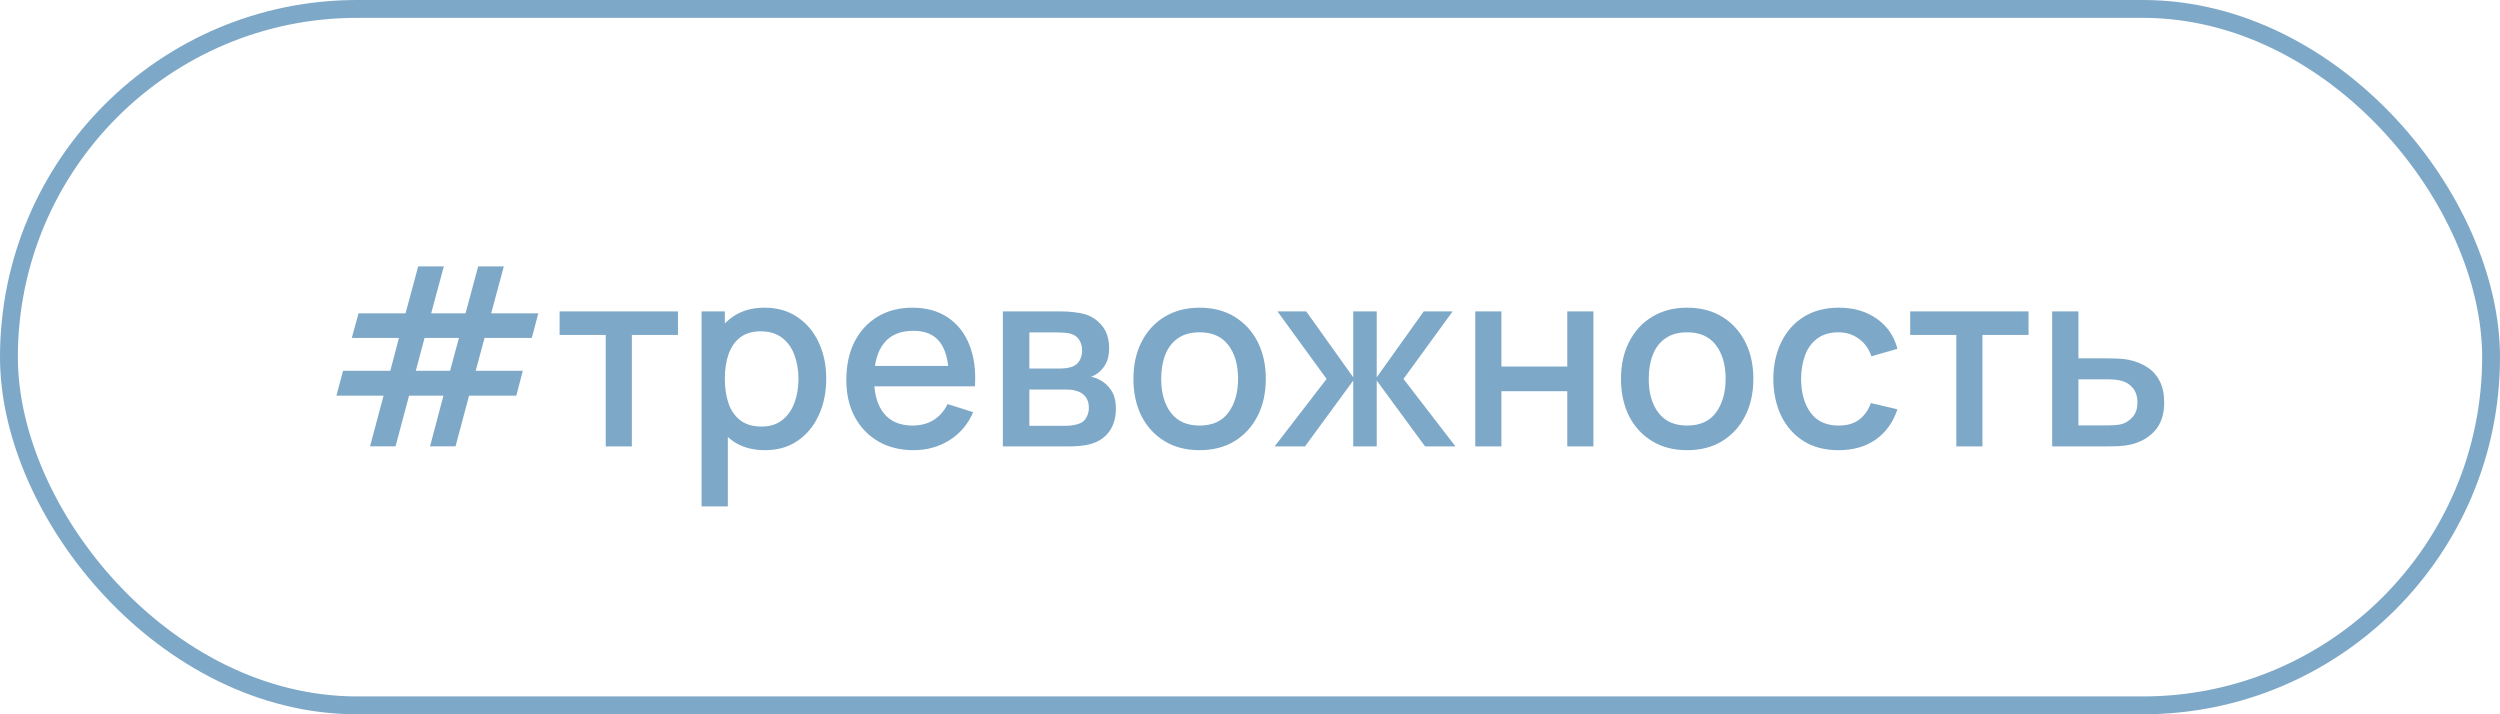 <?xml version="1.0" encoding="UTF-8"?> <svg xmlns="http://www.w3.org/2000/svg" width="140" height="40" viewBox="0 0 140 40" fill="none"> <path d="M20.723 24.993L21.479 22.158H18.84L19.211 20.765H21.857L22.34 18.924H19.701L20.079 17.545H22.711L23.418 14.92H24.853L24.146 17.545H26.071L26.778 14.92H28.213L27.506 17.545H30.145L29.781 18.924H27.135L26.638 20.765H29.277L28.913 22.158H26.267L25.511 24.993H24.083L24.832 22.158H22.907L22.151 24.993H20.723ZM23.285 20.765H25.203L25.7 18.924H23.775L23.285 20.765ZM33.921 25V18.756H31.338V17.44H37.967V18.756H35.384V25H33.921ZM42.845 25.21C42.122 25.21 41.515 25.035 41.025 24.685C40.535 24.33 40.164 23.852 39.912 23.25C39.66 22.648 39.534 21.969 39.534 21.213C39.534 20.457 39.658 19.778 39.905 19.176C40.157 18.574 40.526 18.1 41.011 17.755C41.501 17.405 42.103 17.23 42.817 17.23C43.527 17.23 44.138 17.405 44.651 17.755C45.169 18.1 45.568 18.574 45.848 19.176C46.128 19.773 46.268 20.452 46.268 21.213C46.268 21.969 46.128 22.65 45.848 23.257C45.573 23.859 45.179 24.335 44.665 24.685C44.157 25.035 43.55 25.21 42.845 25.21ZM39.289 28.36V17.44H40.591V22.879H40.759V28.36H39.289ZM42.642 23.887C43.109 23.887 43.494 23.768 43.797 23.53C44.105 23.292 44.334 22.972 44.483 22.571C44.637 22.165 44.714 21.712 44.714 21.213C44.714 20.718 44.637 20.27 44.483 19.869C44.334 19.468 44.103 19.148 43.79 18.91C43.478 18.672 43.079 18.553 42.593 18.553C42.136 18.553 41.758 18.665 41.459 18.889C41.165 19.113 40.946 19.426 40.801 19.827C40.661 20.228 40.591 20.69 40.591 21.213C40.591 21.736 40.661 22.198 40.801 22.599C40.941 23 41.163 23.315 41.466 23.544C41.77 23.773 42.162 23.887 42.642 23.887ZM51.167 25.21C50.416 25.21 49.755 25.047 49.186 24.72C48.621 24.389 48.18 23.929 47.863 23.341C47.55 22.748 47.394 22.062 47.394 21.283C47.394 20.457 47.548 19.741 47.856 19.134C48.169 18.527 48.603 18.058 49.158 17.727C49.713 17.396 50.36 17.23 51.097 17.23C51.867 17.23 52.523 17.41 53.064 17.769C53.605 18.124 54.009 18.63 54.275 19.288C54.546 19.946 54.653 20.728 54.597 21.633H53.134V21.101C53.125 20.224 52.957 19.575 52.63 19.155C52.308 18.735 51.816 18.525 51.153 18.525C50.42 18.525 49.87 18.756 49.501 19.218C49.132 19.68 48.948 20.347 48.948 21.22C48.948 22.051 49.132 22.695 49.501 23.152C49.87 23.605 50.402 23.831 51.097 23.831C51.554 23.831 51.949 23.728 52.28 23.523C52.616 23.313 52.877 23.014 53.064 22.627L54.499 23.082C54.205 23.759 53.759 24.284 53.162 24.657C52.565 25.026 51.9 25.21 51.167 25.21ZM48.472 21.633V20.492H53.869V21.633H48.472ZM56.16 25V17.44H59.486C59.705 17.44 59.924 17.454 60.144 17.482C60.363 17.505 60.556 17.54 60.724 17.587C61.107 17.694 61.434 17.909 61.705 18.231C61.975 18.548 62.111 18.973 62.111 19.505C62.111 19.808 62.064 20.065 61.971 20.275C61.877 20.48 61.749 20.658 61.586 20.807C61.511 20.872 61.431 20.931 61.347 20.982C61.264 21.033 61.179 21.073 61.096 21.101C61.268 21.129 61.438 21.19 61.606 21.283C61.863 21.418 62.073 21.614 62.236 21.871C62.404 22.123 62.489 22.461 62.489 22.886C62.489 23.395 62.365 23.822 62.117 24.167C61.87 24.508 61.52 24.741 61.068 24.867C60.89 24.918 60.69 24.953 60.465 24.972C60.246 24.991 60.027 25 59.807 25H56.16ZM57.645 23.845H59.717C59.815 23.845 59.926 23.836 60.053 23.817C60.178 23.798 60.291 23.773 60.389 23.74C60.599 23.675 60.748 23.556 60.837 23.383C60.93 23.21 60.977 23.026 60.977 22.83C60.977 22.564 60.907 22.352 60.767 22.193C60.627 22.03 60.449 21.925 60.234 21.878C60.141 21.845 60.038 21.827 59.926 21.822C59.815 21.817 59.719 21.815 59.639 21.815H57.645V23.845ZM57.645 20.639H59.282C59.418 20.639 59.556 20.632 59.696 20.618C59.836 20.599 59.957 20.569 60.059 20.527C60.242 20.457 60.377 20.34 60.465 20.177C60.554 20.009 60.599 19.827 60.599 19.631C60.599 19.416 60.55 19.225 60.452 19.057C60.353 18.889 60.206 18.772 60.011 18.707C59.875 18.66 59.719 18.635 59.541 18.63C59.369 18.621 59.259 18.616 59.212 18.616H57.645V20.639ZM67.175 25.21C66.419 25.21 65.763 25.04 65.208 24.699C64.653 24.358 64.223 23.889 63.92 23.292C63.621 22.69 63.472 21.997 63.472 21.213C63.472 20.424 63.626 19.731 63.934 19.134C64.242 18.532 64.674 18.065 65.229 17.734C65.784 17.398 66.433 17.23 67.175 17.23C67.931 17.23 68.587 17.4 69.142 17.741C69.697 18.082 70.127 18.551 70.43 19.148C70.733 19.745 70.885 20.434 70.885 21.213C70.885 22.002 70.731 22.697 70.423 23.299C70.12 23.896 69.69 24.365 69.135 24.706C68.58 25.042 67.926 25.21 67.175 25.21ZM67.175 23.831C67.898 23.831 68.437 23.588 68.792 23.103C69.151 22.613 69.331 21.983 69.331 21.213C69.331 20.424 69.149 19.794 68.785 19.323C68.426 18.847 67.889 18.609 67.175 18.609C66.685 18.609 66.281 18.721 65.964 18.945C65.647 19.164 65.411 19.47 65.257 19.862C65.103 20.249 65.026 20.7 65.026 21.213C65.026 22.006 65.208 22.641 65.572 23.117C65.936 23.593 66.47 23.831 67.175 23.831ZM71.378 25L74.29 21.22L71.539 17.44H73.149L75.781 21.129V17.44H77.097V21.129L79.729 17.44H81.346L78.595 21.22L81.507 25H79.806L77.097 21.311V25H75.781V21.311L73.079 25H71.378ZM82.616 25V17.44H84.079V20.527H87.768V17.44H89.231V25H87.768V21.906H84.079V25H82.616ZM94.478 25.21C93.722 25.21 93.066 25.04 92.511 24.699C91.956 24.358 91.526 23.889 91.223 23.292C90.924 22.69 90.775 21.997 90.775 21.213C90.775 20.424 90.929 19.731 91.237 19.134C91.545 18.532 91.977 18.065 92.532 17.734C93.087 17.398 93.736 17.23 94.478 17.23C95.234 17.23 95.889 17.4 96.445 17.741C97 18.082 97.43 18.551 97.733 19.148C98.036 19.745 98.188 20.434 98.188 21.213C98.188 22.002 98.034 22.697 97.726 23.299C97.422 23.896 96.993 24.365 96.438 24.706C95.882 25.042 95.229 25.21 94.478 25.21ZM94.478 23.831C95.201 23.831 95.74 23.588 96.095 23.103C96.454 22.613 96.634 21.983 96.634 21.213C96.634 20.424 96.452 19.794 96.088 19.323C95.728 18.847 95.192 18.609 94.478 18.609C93.988 18.609 93.584 18.721 93.267 18.945C92.95 19.164 92.714 19.47 92.56 19.862C92.406 20.249 92.329 20.7 92.329 21.213C92.329 22.006 92.511 22.641 92.875 23.117C93.239 23.593 93.773 23.831 94.478 23.831ZM102.96 25.21C102.185 25.21 101.527 25.037 100.986 24.692C100.445 24.347 100.029 23.873 99.74 23.271C99.455 22.669 99.311 21.985 99.306 21.22C99.311 20.441 99.46 19.752 99.754 19.155C100.048 18.553 100.468 18.082 101.014 17.741C101.56 17.4 102.216 17.23 102.981 17.23C103.807 17.23 104.512 17.435 105.095 17.846C105.683 18.257 106.07 18.819 106.257 19.533L104.801 19.953C104.656 19.528 104.418 19.199 104.087 18.966C103.76 18.728 103.385 18.609 102.96 18.609C102.479 18.609 102.085 18.723 101.777 18.952C101.469 19.176 101.24 19.484 101.091 19.876C100.942 20.268 100.865 20.716 100.86 21.22C100.865 21.999 101.042 22.629 101.392 23.11C101.747 23.591 102.269 23.831 102.96 23.831C103.431 23.831 103.812 23.724 104.101 23.509C104.395 23.29 104.619 22.977 104.773 22.571L106.257 22.921C106.01 23.658 105.601 24.225 105.032 24.622C104.463 25.014 103.772 25.21 102.96 25.21ZM109.554 25V18.756H106.971V17.44H113.6V18.756H111.017V25H109.554ZM114.922 25V17.44H116.392V20.065H117.883C118.098 20.065 118.327 20.07 118.569 20.079C118.817 20.088 119.029 20.112 119.206 20.149C119.612 20.233 119.962 20.373 120.256 20.569C120.555 20.765 120.786 21.026 120.949 21.353C121.113 21.675 121.194 22.072 121.194 22.543C121.194 23.201 121.022 23.726 120.676 24.118C120.336 24.505 119.874 24.767 119.29 24.902C119.104 24.944 118.882 24.972 118.625 24.986C118.373 24.995 118.142 25 117.932 25H114.922ZM116.392 23.824H118.016C118.133 23.824 118.266 23.819 118.415 23.81C118.565 23.801 118.702 23.78 118.828 23.747C119.052 23.682 119.253 23.549 119.43 23.348C119.608 23.147 119.696 22.879 119.696 22.543C119.696 22.198 119.608 21.922 119.43 21.717C119.258 21.512 119.038 21.379 118.772 21.318C118.646 21.285 118.518 21.264 118.387 21.255C118.257 21.246 118.133 21.241 118.016 21.241H116.392V23.824Z" fill="#7DA8C8"></path> <rect x="0.5" y="0.5" width="139" height="39" rx="19.5" stroke="#7DA8C8"></rect> </svg> 